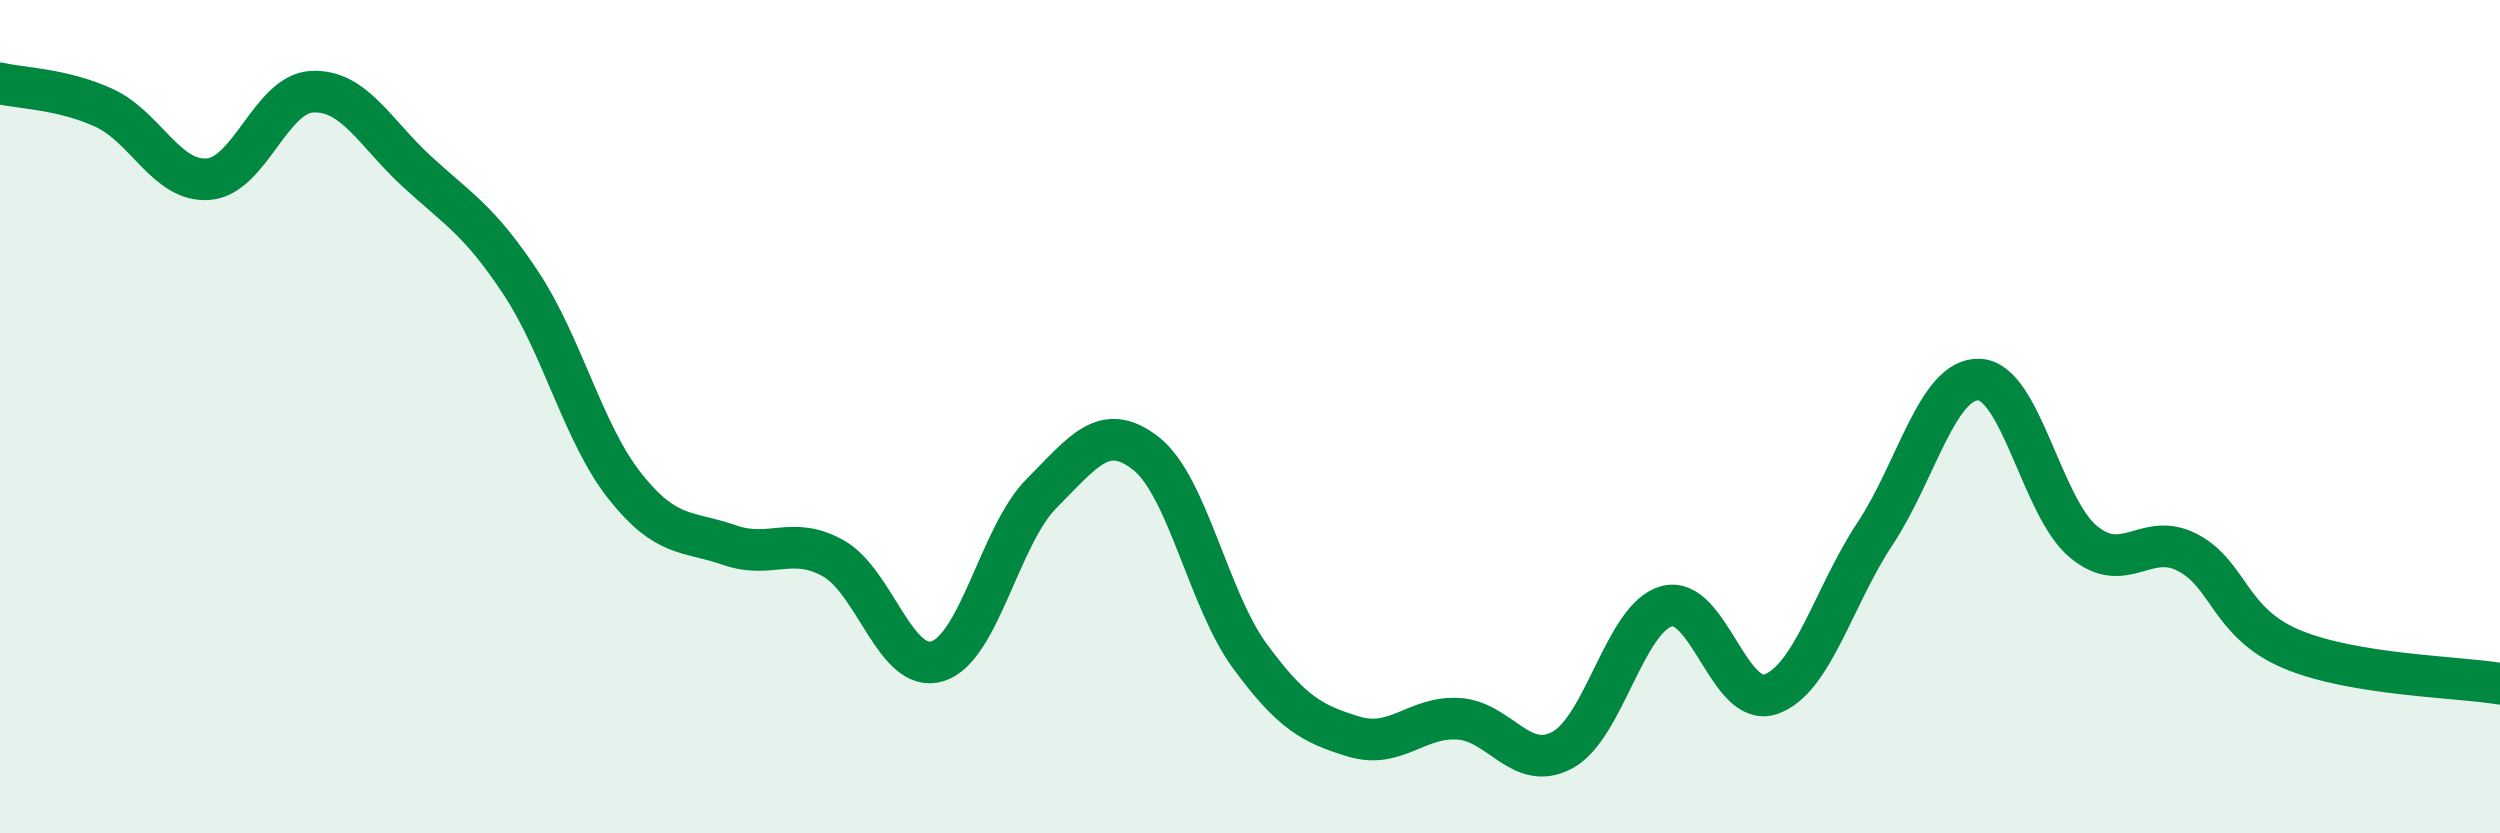 
    <svg width="60" height="20" viewBox="0 0 60 20" xmlns="http://www.w3.org/2000/svg">
      <path
        d="M 0,2 C 0.5,2.12 1.5,2.13 2.5,2.59 C 3.5,3.05 4,4.38 5,4.3 C 6,4.22 6.5,2.24 7.5,2.2 C 8.5,2.16 9,3.19 10,4.11 C 11,5.03 11.5,5.28 12.5,6.79 C 13.5,8.3 14,10.41 15,11.67 C 16,12.93 16.5,12.73 17.5,13.08 C 18.5,13.43 19,12.84 20,13.4 C 21,13.96 21.5,16.18 22.5,15.87 C 23.5,15.56 24,12.84 25,11.84 C 26,10.84 26.5,10.1 27.5,10.88 C 28.5,11.66 29,14.39 30,15.75 C 31,17.11 31.5,17.38 32.5,17.68 C 33.5,17.98 34,17.19 35,17.25 C 36,17.31 36.5,18.54 37.5,18 C 38.5,17.46 39,14.82 40,14.55 C 41,14.28 41.5,17.01 42.5,16.66 C 43.5,16.31 44,14.32 45,12.81 C 46,11.3 46.5,9.07 47.5,9.11 C 48.5,9.15 49,12.17 50,13 C 51,13.83 51.5,12.74 52.5,13.26 C 53.5,13.78 53.5,14.95 55,15.58 C 56.5,16.21 59,16.24 60,16.41L60 20L0 20Z"
        fill="#008740"
        opacity="0.1"
        stroke-linecap="round"
        stroke-linejoin="round"
      />
      <path
        d="M 0,2 C 0.5,2.12 1.5,2.13 2.5,2.59 C 3.5,3.05 4,4.38 5,4.3 C 6,4.22 6.5,2.24 7.5,2.2 C 8.5,2.16 9,3.19 10,4.11 C 11,5.03 11.5,5.28 12.5,6.79 C 13.5,8.3 14,10.41 15,11.67 C 16,12.93 16.5,12.73 17.5,13.08 C 18.5,13.43 19,12.84 20,13.4 C 21,13.96 21.5,16.18 22.5,15.87 C 23.5,15.56 24,12.84 25,11.84 C 26,10.84 26.5,10.1 27.5,10.88 C 28.5,11.66 29,14.39 30,15.75 C 31,17.11 31.5,17.38 32.5,17.68 C 33.5,17.98 34,17.19 35,17.25 C 36,17.31 36.5,18.54 37.5,18 C 38.5,17.46 39,14.82 40,14.55 C 41,14.28 41.5,17.01 42.5,16.66 C 43.5,16.31 44,14.32 45,12.81 C 46,11.3 46.5,9.07 47.5,9.11 C 48.5,9.15 49,12.17 50,13 C 51,13.83 51.5,12.74 52.5,13.26 C 53.5,13.78 53.5,14.95 55,15.58 C 56.5,16.21 59,16.24 60,16.41"
        stroke="#008740"
        stroke-width="1"
        fill="none"
        stroke-linecap="round"
        stroke-linejoin="round"
      />
    </svg>
  